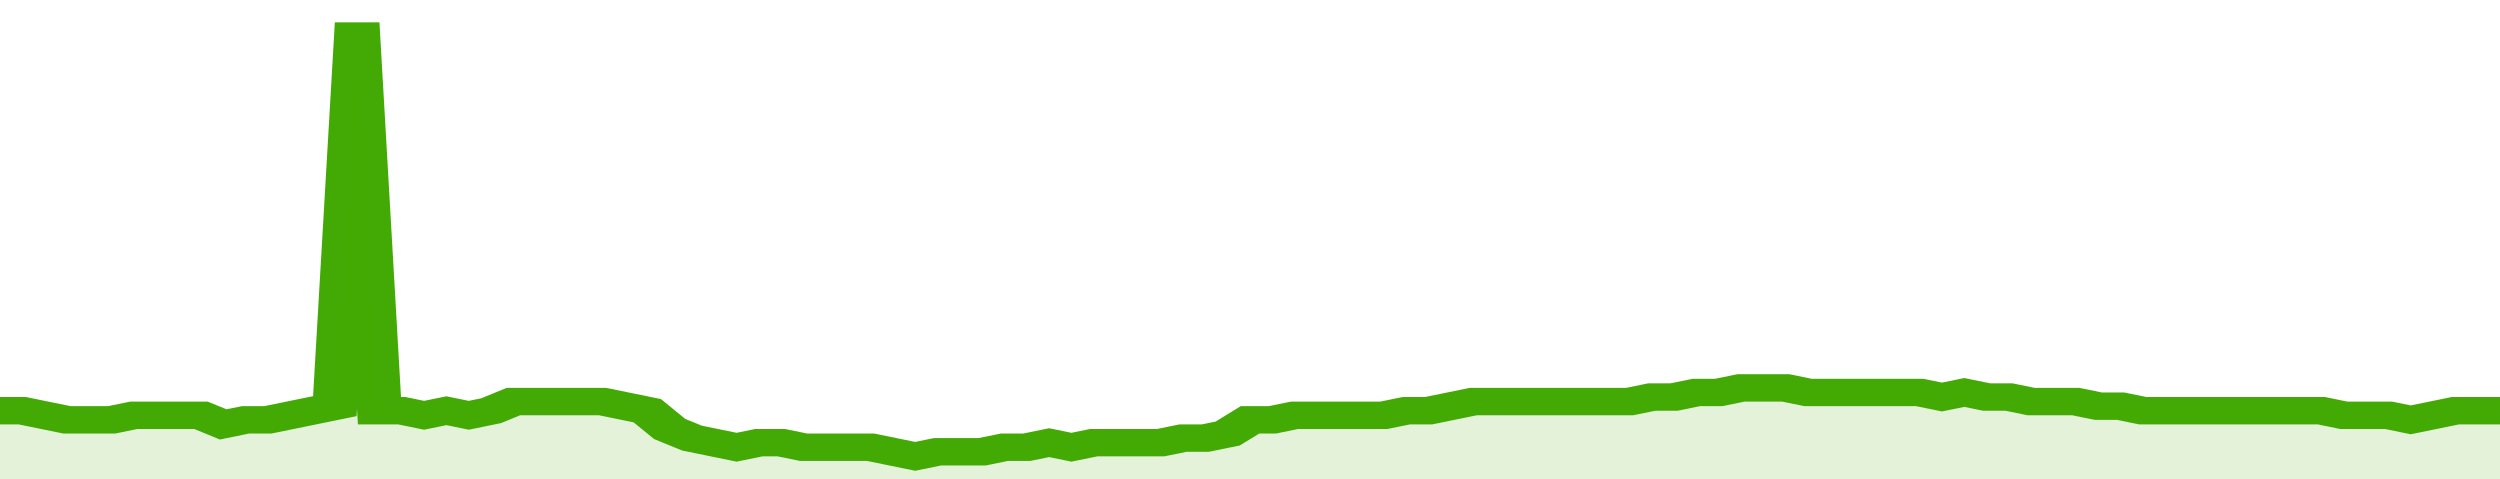 <svg xmlns="http://www.w3.org/2000/svg" viewBox="0 0 336 105" width="120" height="23" preserveAspectRatio="none">
				 <polyline fill="none" stroke="#43AA05" stroke-width="6" points="0, 90 3, 90 6, 91 9, 92 12, 92 15, 92 18, 91 21, 91 24, 91 27, 91 30, 93 33, 92 36, 92 39, 91 42, 90 45, 89 48, 5 51, 90 54, 90 57, 91 60, 90 63, 91 66, 90 69, 88 72, 88 75, 88 78, 88 81, 88 84, 89 87, 90 90, 94 93, 96 96, 97 99, 98 102, 97 105, 97 108, 98 111, 98 114, 98 117, 98 120, 99 123, 100 126, 99 129, 99 132, 99 135, 98 138, 98 141, 97 144, 98 147, 97 150, 97 153, 97 156, 97 159, 96 162, 96 165, 95 168, 92 171, 92 174, 91 177, 91 180, 91 183, 91 186, 91 189, 90 192, 90 195, 89 198, 88 201, 88 204, 88 207, 88 210, 88 213, 88 216, 88 219, 88 222, 87 225, 87 228, 86 231, 86 234, 85 237, 85 240, 85 243, 86 246, 86 249, 86 252, 86 255, 86 258, 86 261, 87 264, 86 267, 87 270, 87 273, 88 276, 88 279, 88 282, 89 285, 89 288, 90 291, 90 294, 90 297, 90 300, 90 303, 90 306, 90 309, 90 312, 90 315, 91 318, 91 321, 91 324, 92 327, 91 330, 90 333, 90 336, 90 336, 90 "> </polyline>
				 <polygon fill="#43AA05" opacity="0.15" points="0, 105 0, 90 3, 90 6, 91 9, 92 12, 92 15, 92 18, 91 21, 91 24, 91 27, 91 30, 93 33, 92 36, 92 39, 91 42, 90 45, 89 48, 5 51, 90 54, 90 57, 91 60, 90 63, 91 66, 90 69, 88 72, 88 75, 88 78, 88 81, 88 84, 89 87, 90 90, 94 93, 96 96, 97 99, 98 102, 97 105, 97 108, 98 111, 98 114, 98 117, 98 120, 99 123, 100 126, 99 129, 99 132, 99 135, 98 138, 98 141, 97 144, 98 147, 97 150, 97 153, 97 156, 97 159, 96 162, 96 165, 95 168, 92 171, 92 174, 91 177, 91 180, 91 183, 91 186, 91 189, 90 192, 90 195, 89 198, 88 201, 88 204, 88 207, 88 210, 88 213, 88 216, 88 219, 88 222, 87 225, 87 228, 86 231, 86 234, 85 237, 85 240, 85 243, 86 246, 86 249, 86 252, 86 255, 86 258, 86 261, 87 264, 86 267, 87 270, 87 273, 88 276, 88 279, 88 282, 89 285, 89 288, 90 291, 90 294, 90 297, 90 300, 90 303, 90 306, 90 309, 90 312, 90 315, 91 318, 91 321, 91 324, 92 327, 91 330, 90 333, 90 336, 90 336, 105 "></polygon>
			</svg>